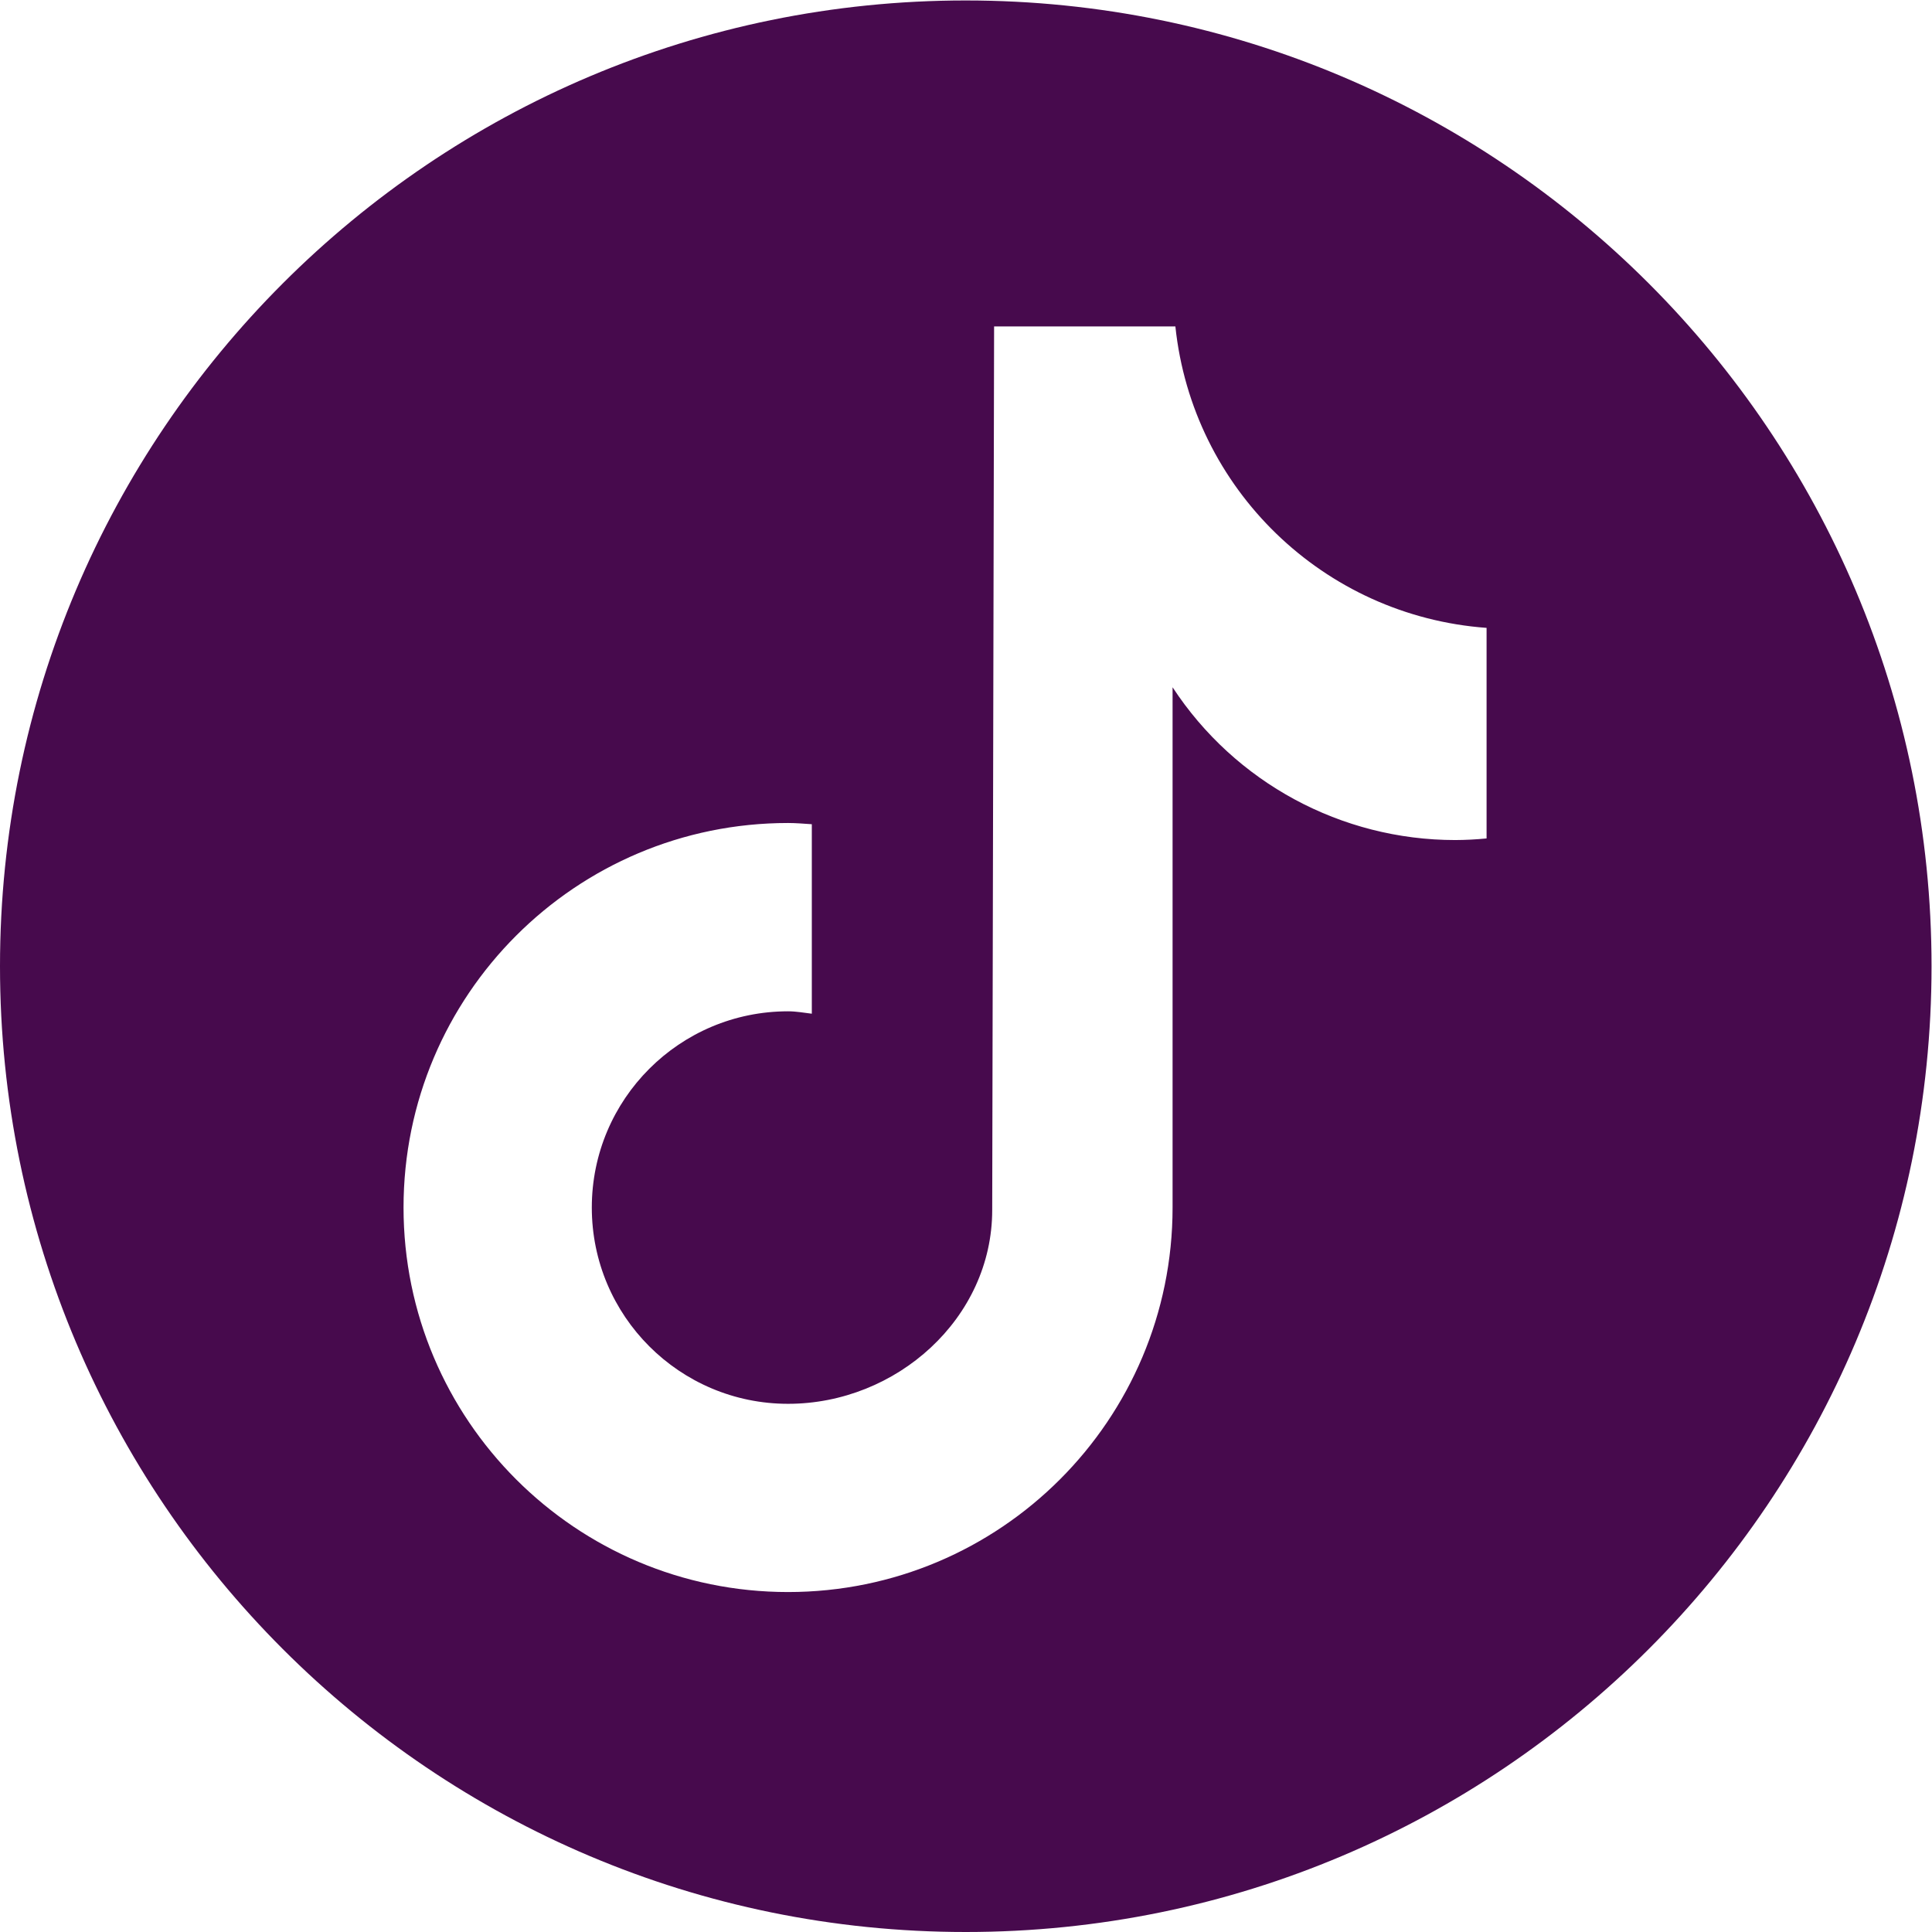 <?xml version="1.0" encoding="UTF-8" standalone="no"?>
<!-- Created with Inkscape (http://www.inkscape.org/) -->

<svg
   version="1.1"
   id="svg2"
   width="140.413"
   height="140.413"
   viewBox="0 0 140.413 140.413"
   sodipodi:docname="TikTok_socialicon.eps"
   xmlns:inkscape="http://www.inkscape.org/namespaces/inkscape"
   xmlns:sodipodi="http://sodipodi.sourceforge.net/DTD/sodipodi-0.dtd"
   xmlns="http://www.w3.org/2000/svg"
   xmlns:svg="http://www.w3.org/2000/svg">
  <defs
     id="defs6" />
  <sodipodi:namedview
     id="namedview4"
     pagecolor="#ffffff"
     bordercolor="#000000"
     borderopacity="0.25"
     inkscape:showpageshadow="2"
     inkscape:pageopacity="0.0"
     inkscape:pagecheckerboard="0"
     inkscape:deskcolor="#d1d1d1" />
  <g
     id="g8"
     inkscape:groupmode="layer"
     inkscape:label="ink_ext_XXXXXX"
     transform="matrix(1.333,0,0,-1.333,0,140.413)">
    <g
       id="g10"
       transform="scale(0.1)">
      <path
         d="m 810.508,596.219 h -0.102 c -5.633,-0.551 -11.297,-0.84 -16.965,-0.867 -62.136,-0.004 -120.089,31.312 -154.132,83.3 V 395.004 c 0,-115.789 -93.86,-209.652 -209.645,-209.652 -115.789,0 -209.648,93.863 -209.648,209.652 0,115.781 93.859,209.644 209.648,209.644 4.375,0 8.652,-0.394 12.953,-0.664 V 500.672 c -4.301,0.516 -8.531,1.305 -12.953,1.305 -59.094,0 -107,-47.907 -107,-107 0,-59.098 47.906,-107 107,-107 59.106,0 111.305,46.566 111.305,105.671 L 542,875.395 h 98.836 c 9.32,-88.633 80.785,-157.864 169.672,-164.364 z M 526.555,1053.11 C 235.746,1053.11 0,817.363 0,526.559 0,235.754 235.746,0 526.555,0 c 290.804,0 526.555,235.754 526.555,526.559 0,290.804 -235.751,526.551 -526.555,526.551"
         style="fill:#470a4d;fill-opacity:1;fill-rule:nonzero;stroke:none"
         id="path12" />
    </g>
  </g>
</svg>

